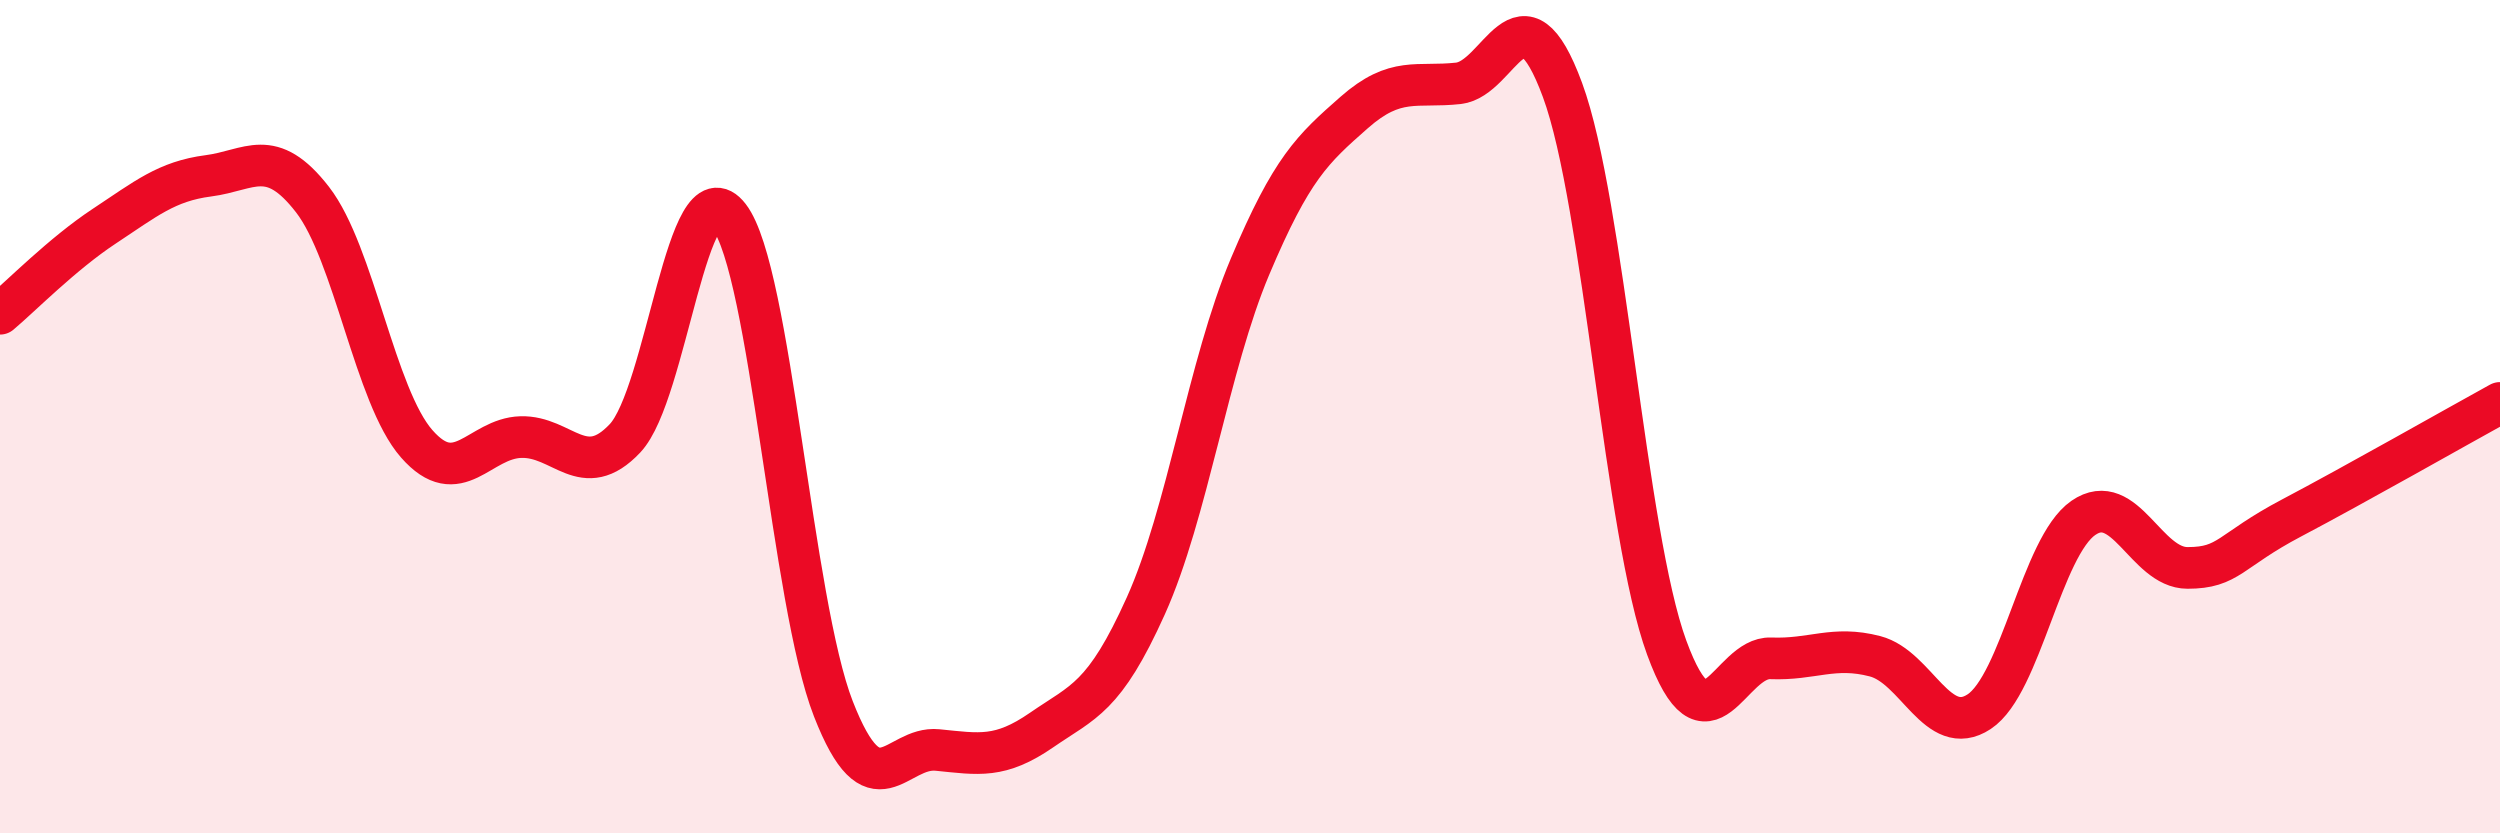 
    <svg width="60" height="20" viewBox="0 0 60 20" xmlns="http://www.w3.org/2000/svg">
      <path
        d="M 0,7.53 C 0.5,7.11 1.5,6.09 2.5,5.43 C 3.5,4.77 4,4.35 5,4.22 C 6,4.09 6.5,3.5 7.5,4.79 C 8.5,6.08 9,9.51 10,10.65 C 11,11.79 11.5,10.52 12.5,10.49 C 13.5,10.46 14,11.58 15,10.52 C 16,9.46 16.5,3.9 17.5,5.2 C 18.5,6.5 19,14.45 20,17.01 C 21,19.57 21.5,17.9 22.5,18 C 23.5,18.1 24,18.21 25,17.52 C 26,16.83 26.5,16.76 27.5,14.54 C 28.5,12.32 29,8.77 30,6.4 C 31,4.03 31.5,3.58 32.5,2.7 C 33.5,1.82 34,2.11 35,2 C 36,1.89 36.5,-0.55 37.5,2.16 C 38.5,4.87 39,12.81 40,15.54 C 41,18.27 41.5,15.76 42.5,15.8 C 43.5,15.84 44,15.49 45,15.75 C 46,16.01 46.5,17.74 47.5,17.08 C 48.5,16.42 49,13.12 50,12.43 C 51,11.74 51.5,13.63 52.5,13.63 C 53.5,13.63 53.5,13.22 55,12.43 C 56.5,11.64 59,10.22 60,9.67L60 20L0 20Z"
        fill="#EB0A25"
        opacity="0.1"
        stroke-linecap="round"
        stroke-linejoin="round"
      />
      <path
        d="M 0,7.53 C 0.5,7.11 1.5,6.09 2.5,5.43 C 3.5,4.77 4,4.35 5,4.22 C 6,4.09 6.5,3.5 7.5,4.79 C 8.5,6.08 9,9.51 10,10.65 C 11,11.79 11.5,10.52 12.5,10.49 C 13.5,10.46 14,11.58 15,10.52 C 16,9.46 16.5,3.9 17.5,5.2 C 18.5,6.5 19,14.45 20,17.01 C 21,19.57 21.5,17.9 22.5,18 C 23.5,18.1 24,18.21 25,17.52 C 26,16.83 26.5,16.76 27.5,14.54 C 28.5,12.32 29,8.77 30,6.4 C 31,4.03 31.5,3.58 32.5,2.7 C 33.5,1.82 34,2.11 35,2 C 36,1.89 36.5,-0.55 37.5,2.16 C 38.5,4.87 39,12.81 40,15.54 C 41,18.27 41.5,15.76 42.5,15.8 C 43.5,15.84 44,15.49 45,15.75 C 46,16.01 46.5,17.74 47.5,17.08 C 48.5,16.42 49,13.12 50,12.43 C 51,11.74 51.5,13.63 52.5,13.63 C 53.5,13.63 53.5,13.22 55,12.43 C 56.5,11.64 59,10.22 60,9.67"
        stroke="#EB0A25"
        stroke-width="1"
        fill="none"
        stroke-linecap="round"
        stroke-linejoin="round"
      />
    </svg>
  